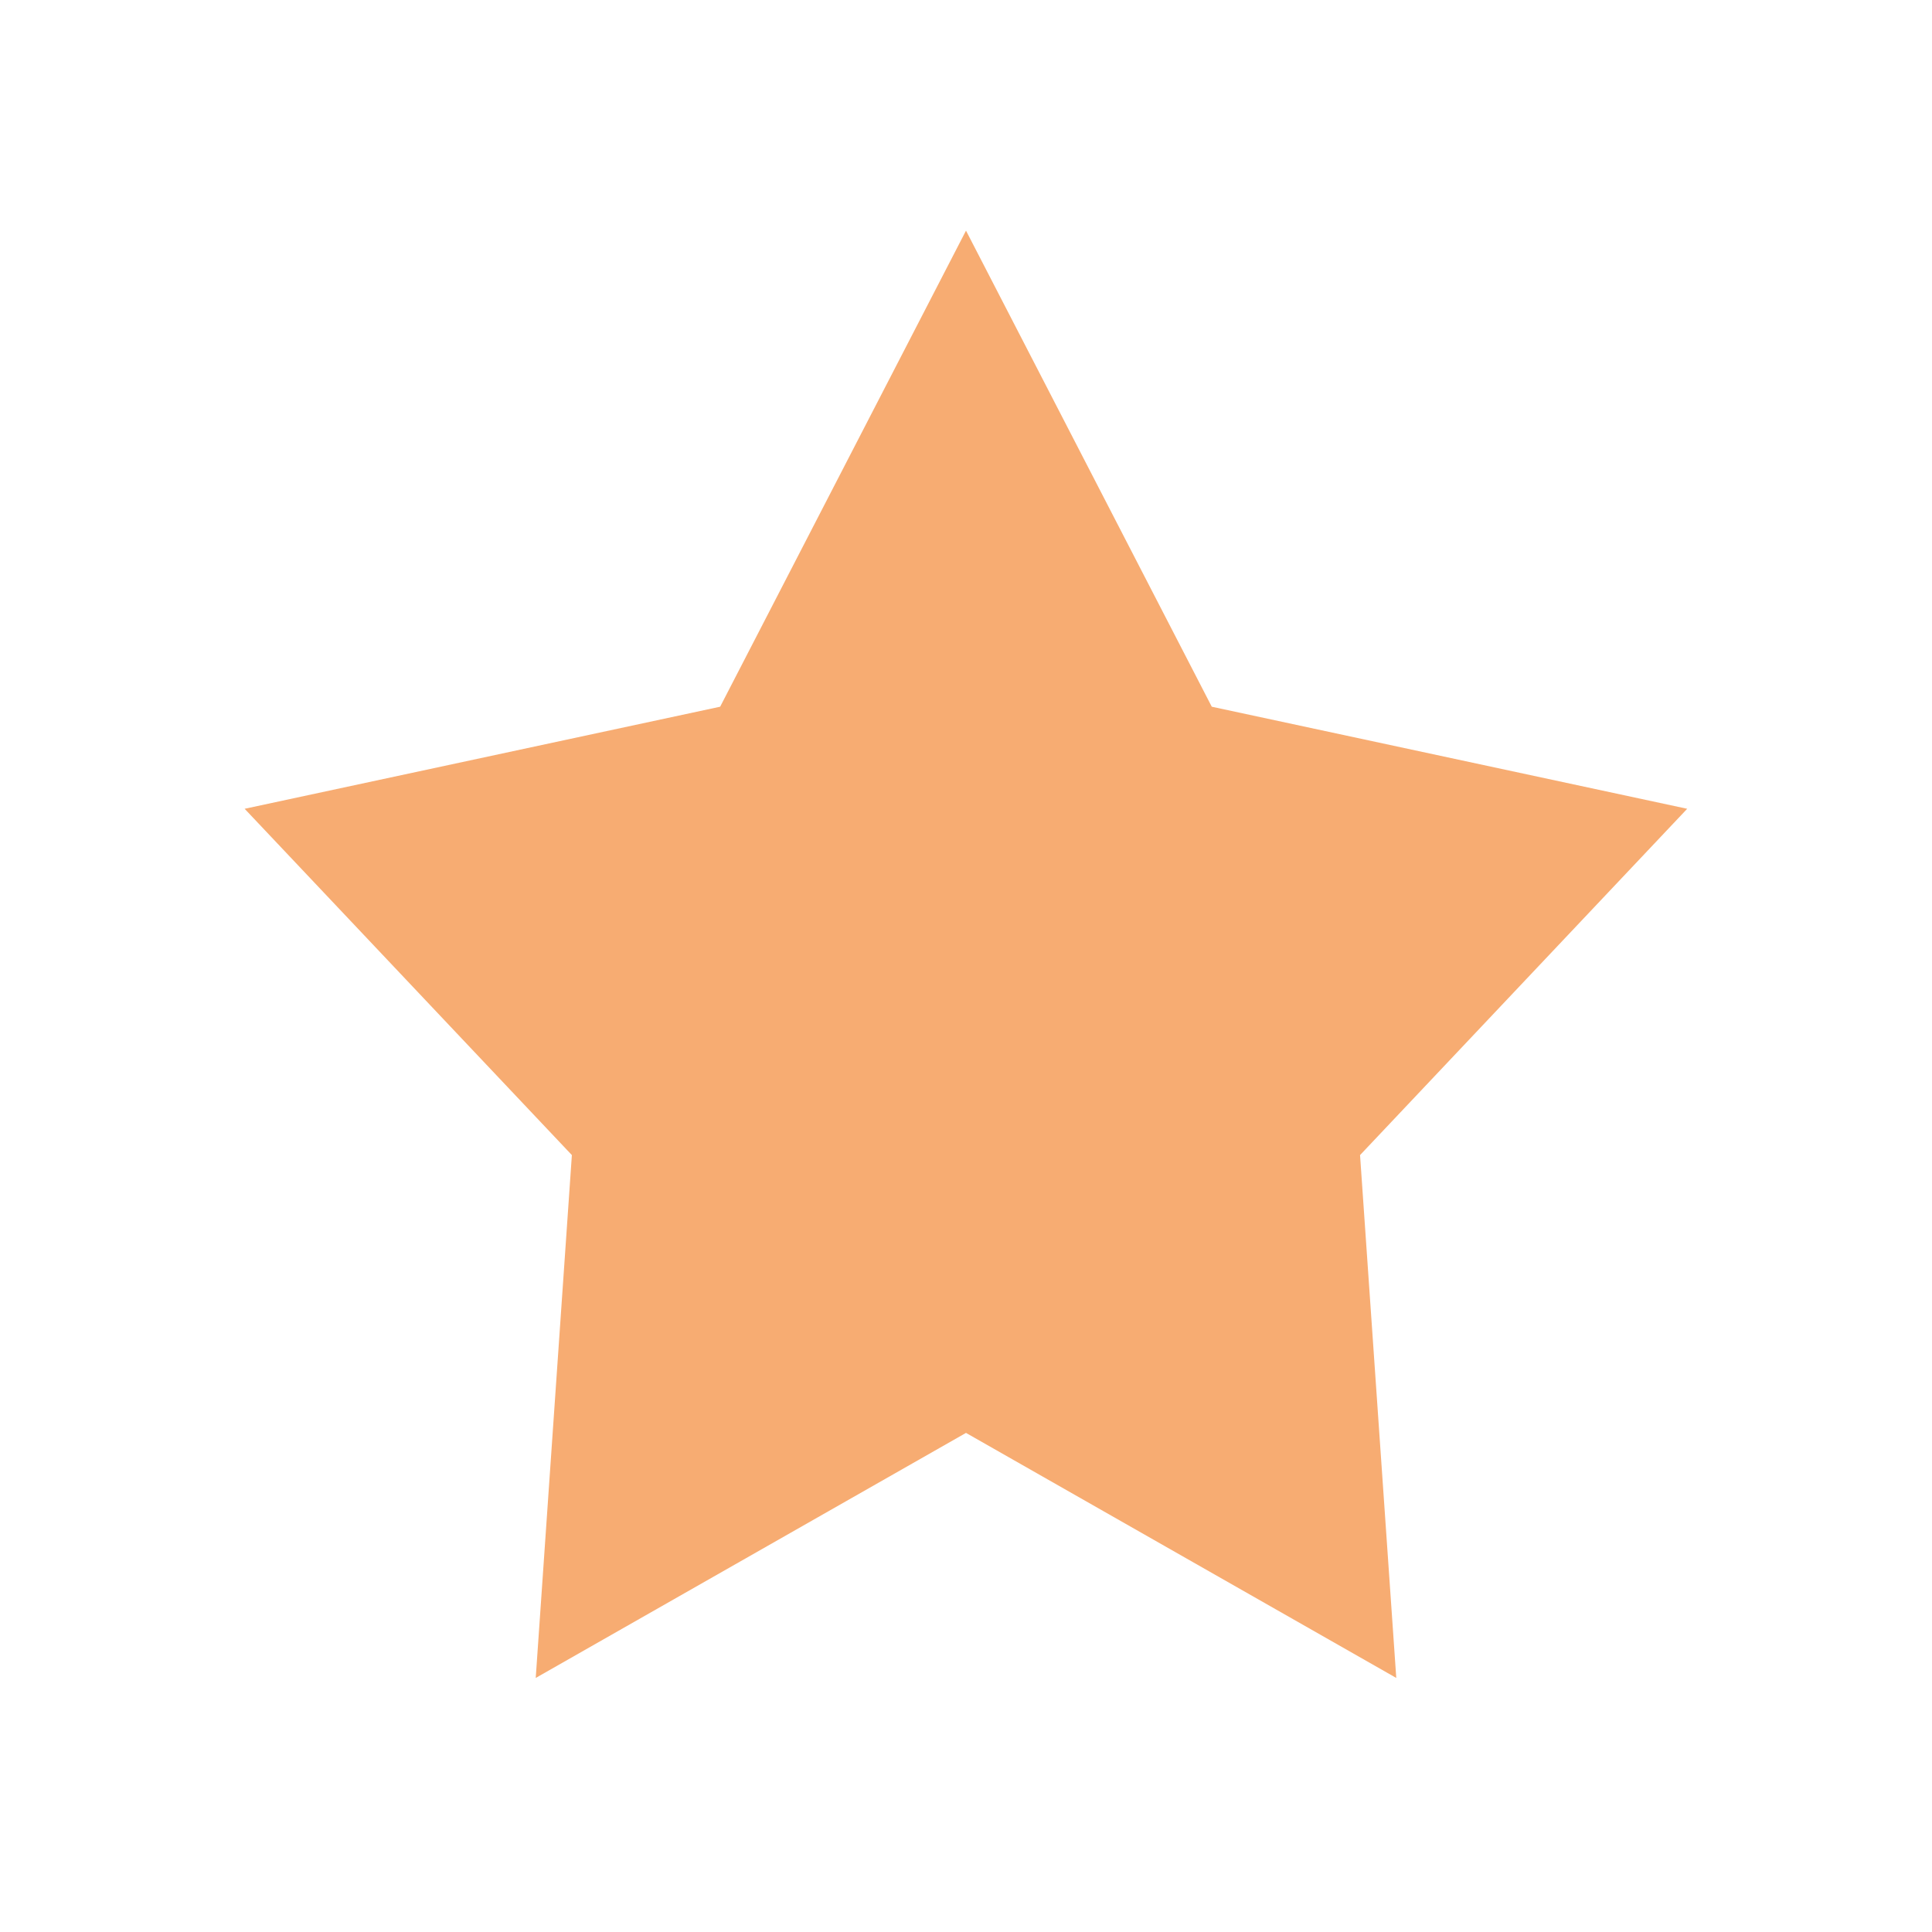 <?xml version="1.0" encoding="UTF-8"?> <svg xmlns="http://www.w3.org/2000/svg" width="24" height="24" viewBox="0 0 24 24" fill="none"><path fill-rule="evenodd" clip-rule="evenodd" d="M12 2.865L15.053 8.779L20.959 10.047L16.895 14.349L17.345 20.844L12 17.8L6.655 20.844L7.104 14.349L3.039 10.047L8.946 8.779L12 2.865Z" fill="#F7AC72"></path></svg> 